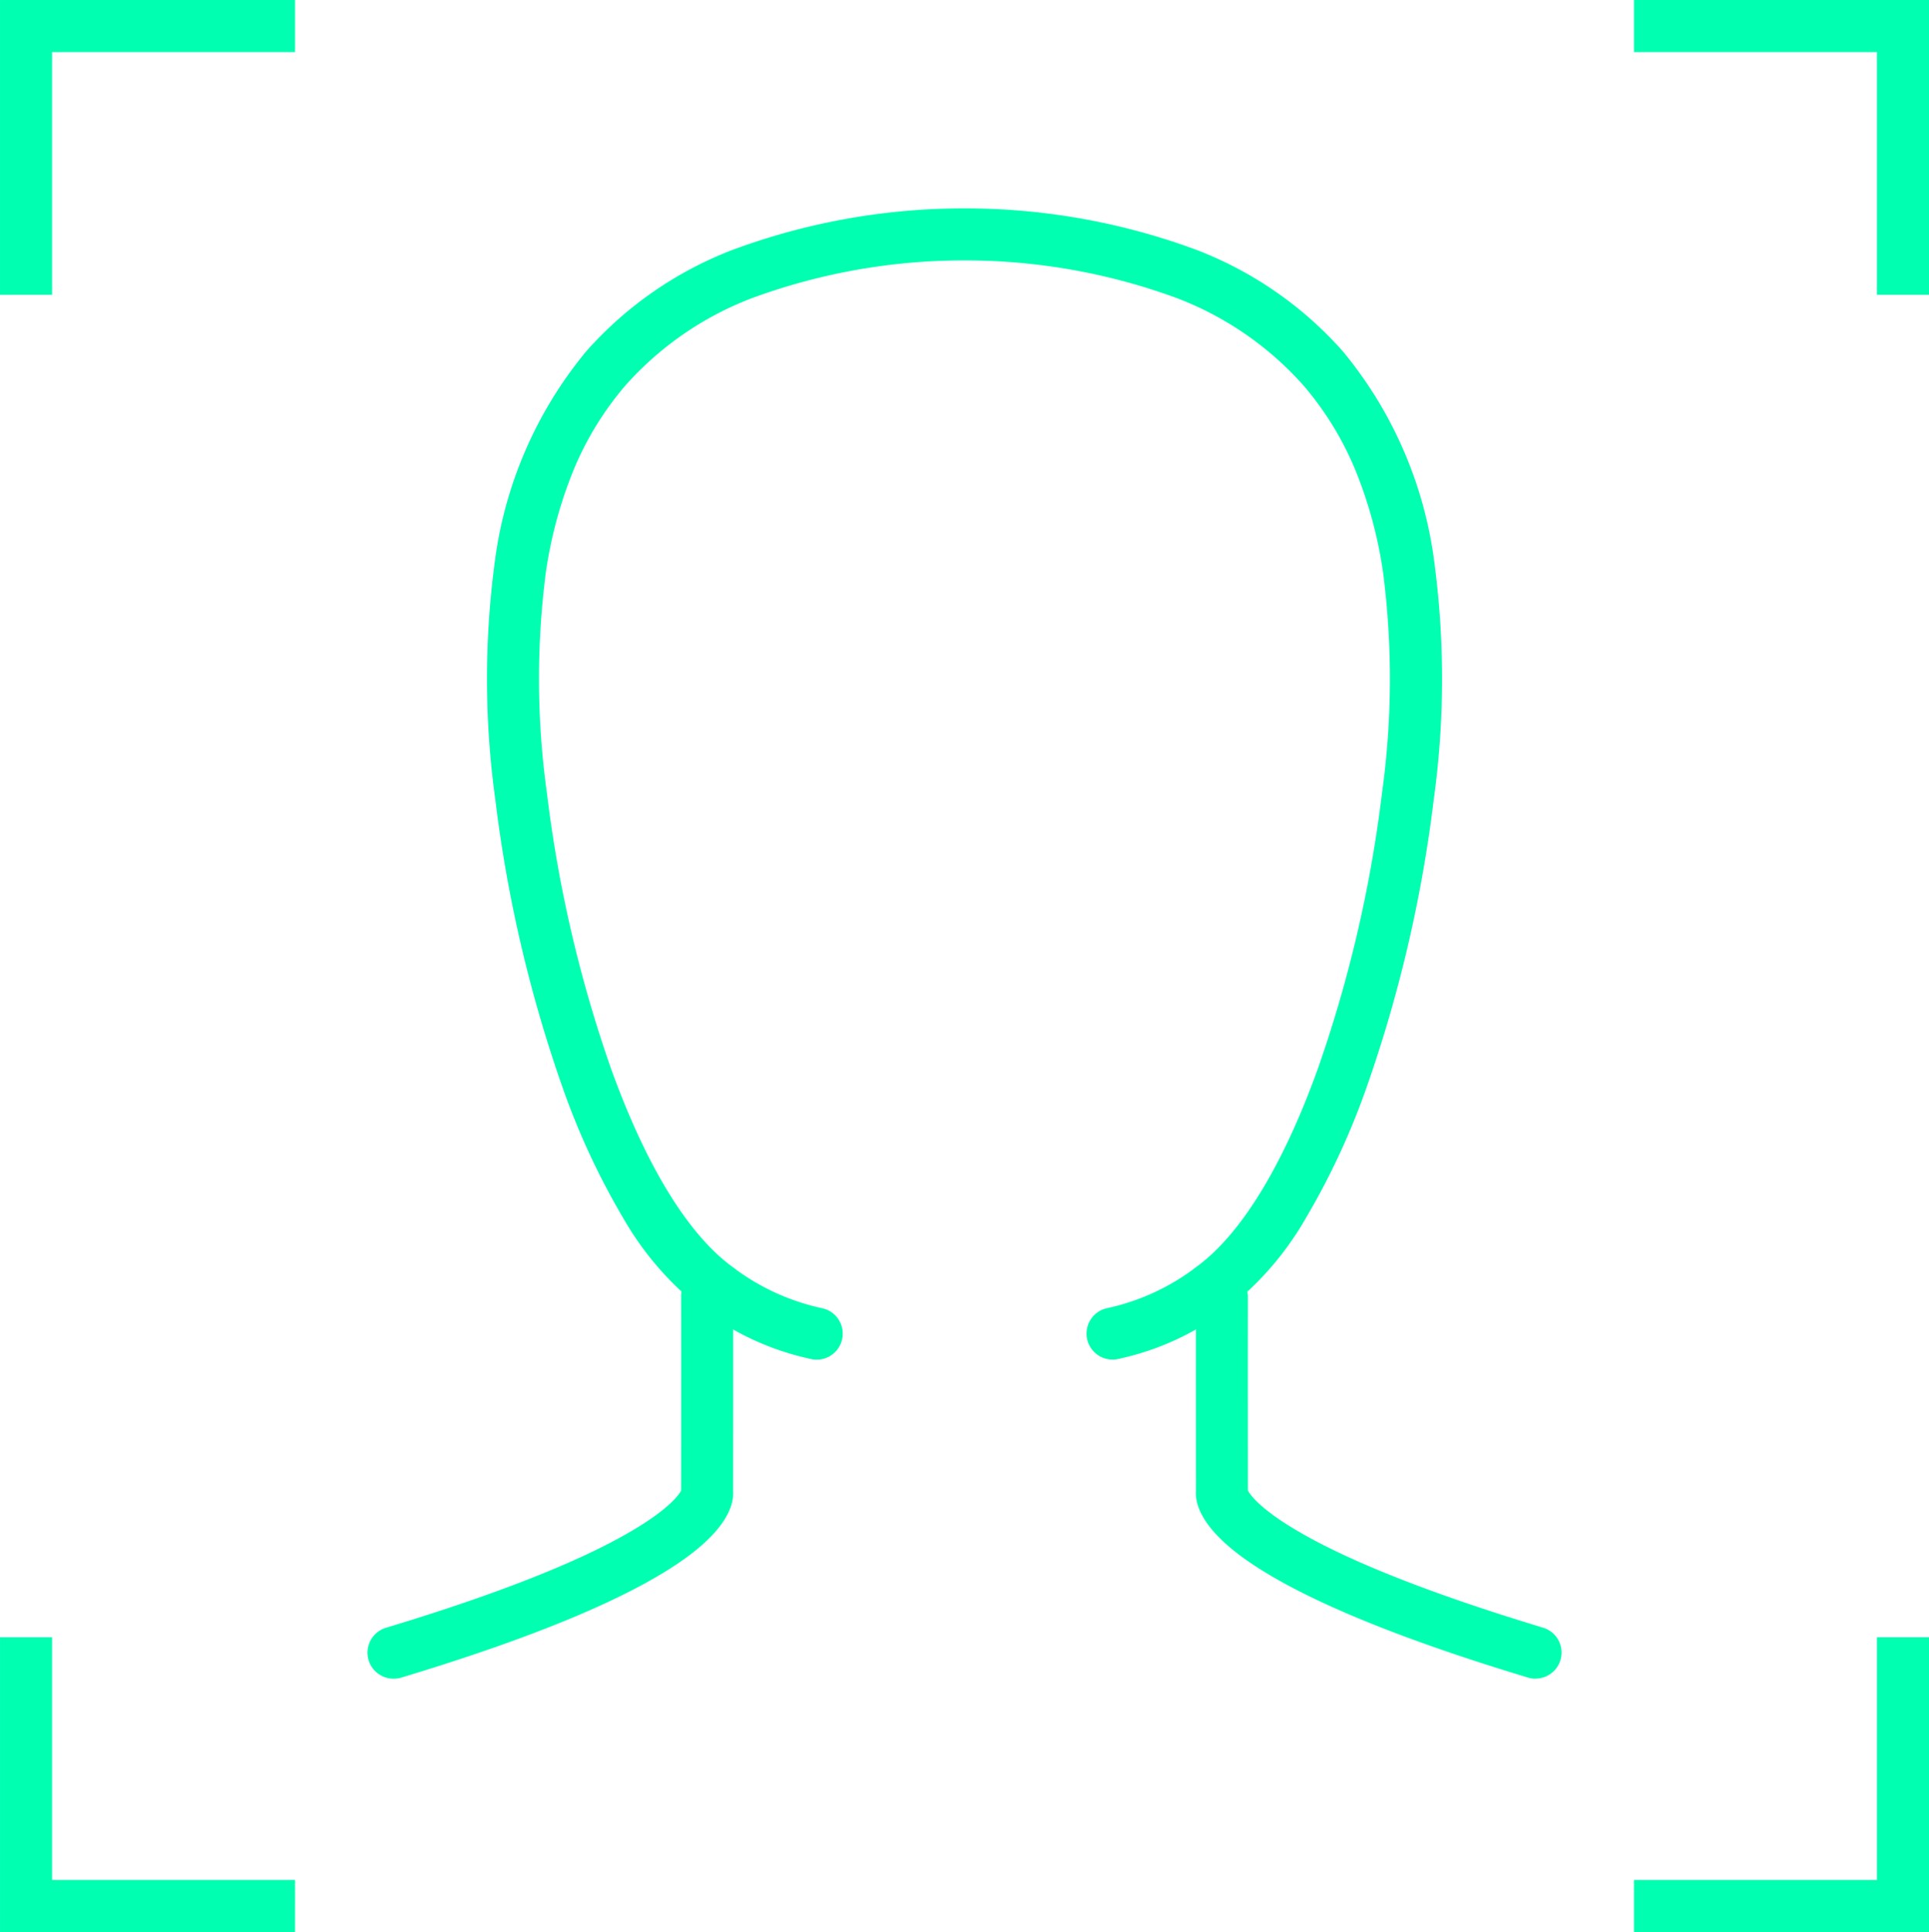 <svg xmlns="http://www.w3.org/2000/svg" width="111.2" height="111.382" viewBox="0 0 111.2 111.382"><g transform="translate(-1235.199 -1505.773)"><g transform="translate(1236.699 1507.273)"><path d="M1238.2,1522.767h-3v-16.993h17.008v3H1238.2Z" transform="translate(-1236.699 -1507.273)" fill="#00ffb0"/><path d="M1447.118,1522.767h-3v-13.993h-14.008v-3h17.008Z" transform="translate(-1337.418 -1507.273)" fill="#00ffb0"/><g transform="translate(0 92.888)"><path d="M1447.118,1718.087h-17.008v-3h14.008v-13.993h3Z" transform="translate(-1337.418 -1701.094)" fill="#00ffb0"/><path d="M1252.207,1718.087H1235.2v-16.993h3v13.993h14.008Z" transform="translate(-1236.699 -1701.094)" fill="#00ffb0"/></g></g><g transform="translate(1257.885 1519.287)"><path d="M1312.794,1597.211a1.5,1.5,0,0,1-.351-.042,15.933,15.933,0,0,1-6.2-2.831,17.911,17.911,0,0,1-4.643-5.353,42.392,42.392,0,0,1-3.474-7.507,78.522,78.522,0,0,1-3.858-16.53,50.769,50.769,0,0,1-.059-13.537,23.822,23.822,0,0,1,5.292-12.329,21.6,21.6,0,0,1,8.473-5.864,38.331,38.331,0,0,1,13.225-2.379h.222a38.342,38.342,0,0,1,13.228,2.379,21.6,21.6,0,0,1,8.474,5.864,23.821,23.821,0,0,1,5.292,12.329,50.771,50.771,0,0,1-.059,13.536,78.556,78.556,0,0,1-3.856,16.531,42.335,42.335,0,0,1-3.475,7.507,17.9,17.9,0,0,1-4.646,5.352,15.882,15.882,0,0,1-6.2,2.831,1.5,1.5,0,0,1-.7-2.917,12.955,12.955,0,0,0,4.992-2.233,1.193,1.193,0,0,1,.117-.092c2.592-1.839,5.042-5.8,7.084-11.466a75.419,75.419,0,0,0,3.7-15.87,47.857,47.857,0,0,0,.071-12.734,25.1,25.1,0,0,0-1.557-5.823,18.074,18.074,0,0,0-3.035-4.985,18.632,18.632,0,0,0-7.315-5.042,35.375,35.375,0,0,0-12.171-2.167h-.119a35.369,35.369,0,0,0-12.168,2.167,18.631,18.631,0,0,0-7.314,5.041,18.075,18.075,0,0,0-3.035,4.985,25.1,25.1,0,0,0-1.557,5.823,47.856,47.856,0,0,0,.071,12.735,75.384,75.384,0,0,0,3.7,15.869c2.043,5.662,4.492,9.627,7.081,11.467a1.186,1.186,0,0,1,.115.09,13.007,13.007,0,0,0,5,2.235,1.5,1.5,0,0,1-.349,2.959Z" transform="translate(-1288.396 -1532.34)" fill="#00ffb0"/><g transform="translate(0 61.189)"><path d="M1280.905,1682.088a1.5,1.5,0,0,1-.433-2.936c6.463-1.953,11.27-3.855,14.286-5.656,2.1-1.253,2.619-2.049,2.725-2.25,0-.9.007-8.023,0-11.227a1.5,1.5,0,0,1,1.5-1.5h0a1.5,1.5,0,0,1,1.5,1.5c.007,3.24,0,10.482,0,11.261.046.731-.307,2.063-2.643,3.782-3.036,2.233-8.587,4.578-16.5,6.968A1.5,1.5,0,0,1,1280.905,1682.088Z" transform="translate(-1280.906 -1660.016)" fill="#00ffb0"/><g transform="translate(47.75 0.097)"><path d="M1398.621,1682.194a1.5,1.5,0,0,1-.434-.064c-7.912-2.39-13.464-4.735-16.5-6.968-2.336-1.719-2.689-3.051-2.643-3.781,0-.773-.007-7.927,0-11.164a1.5,1.5,0,0,1,1.5-1.5h0a1.5,1.5,0,0,1,1.5,1.5c-.007,3.2,0,10.24,0,11.13.105.2.625,1,2.725,2.25,3.016,1.8,7.823,3.7,14.286,5.656a1.5,1.5,0,0,1-.433,2.936Z" transform="translate(-1380.54 -1660.219)" fill="#00ffb0"/></g></g></g></g></svg>